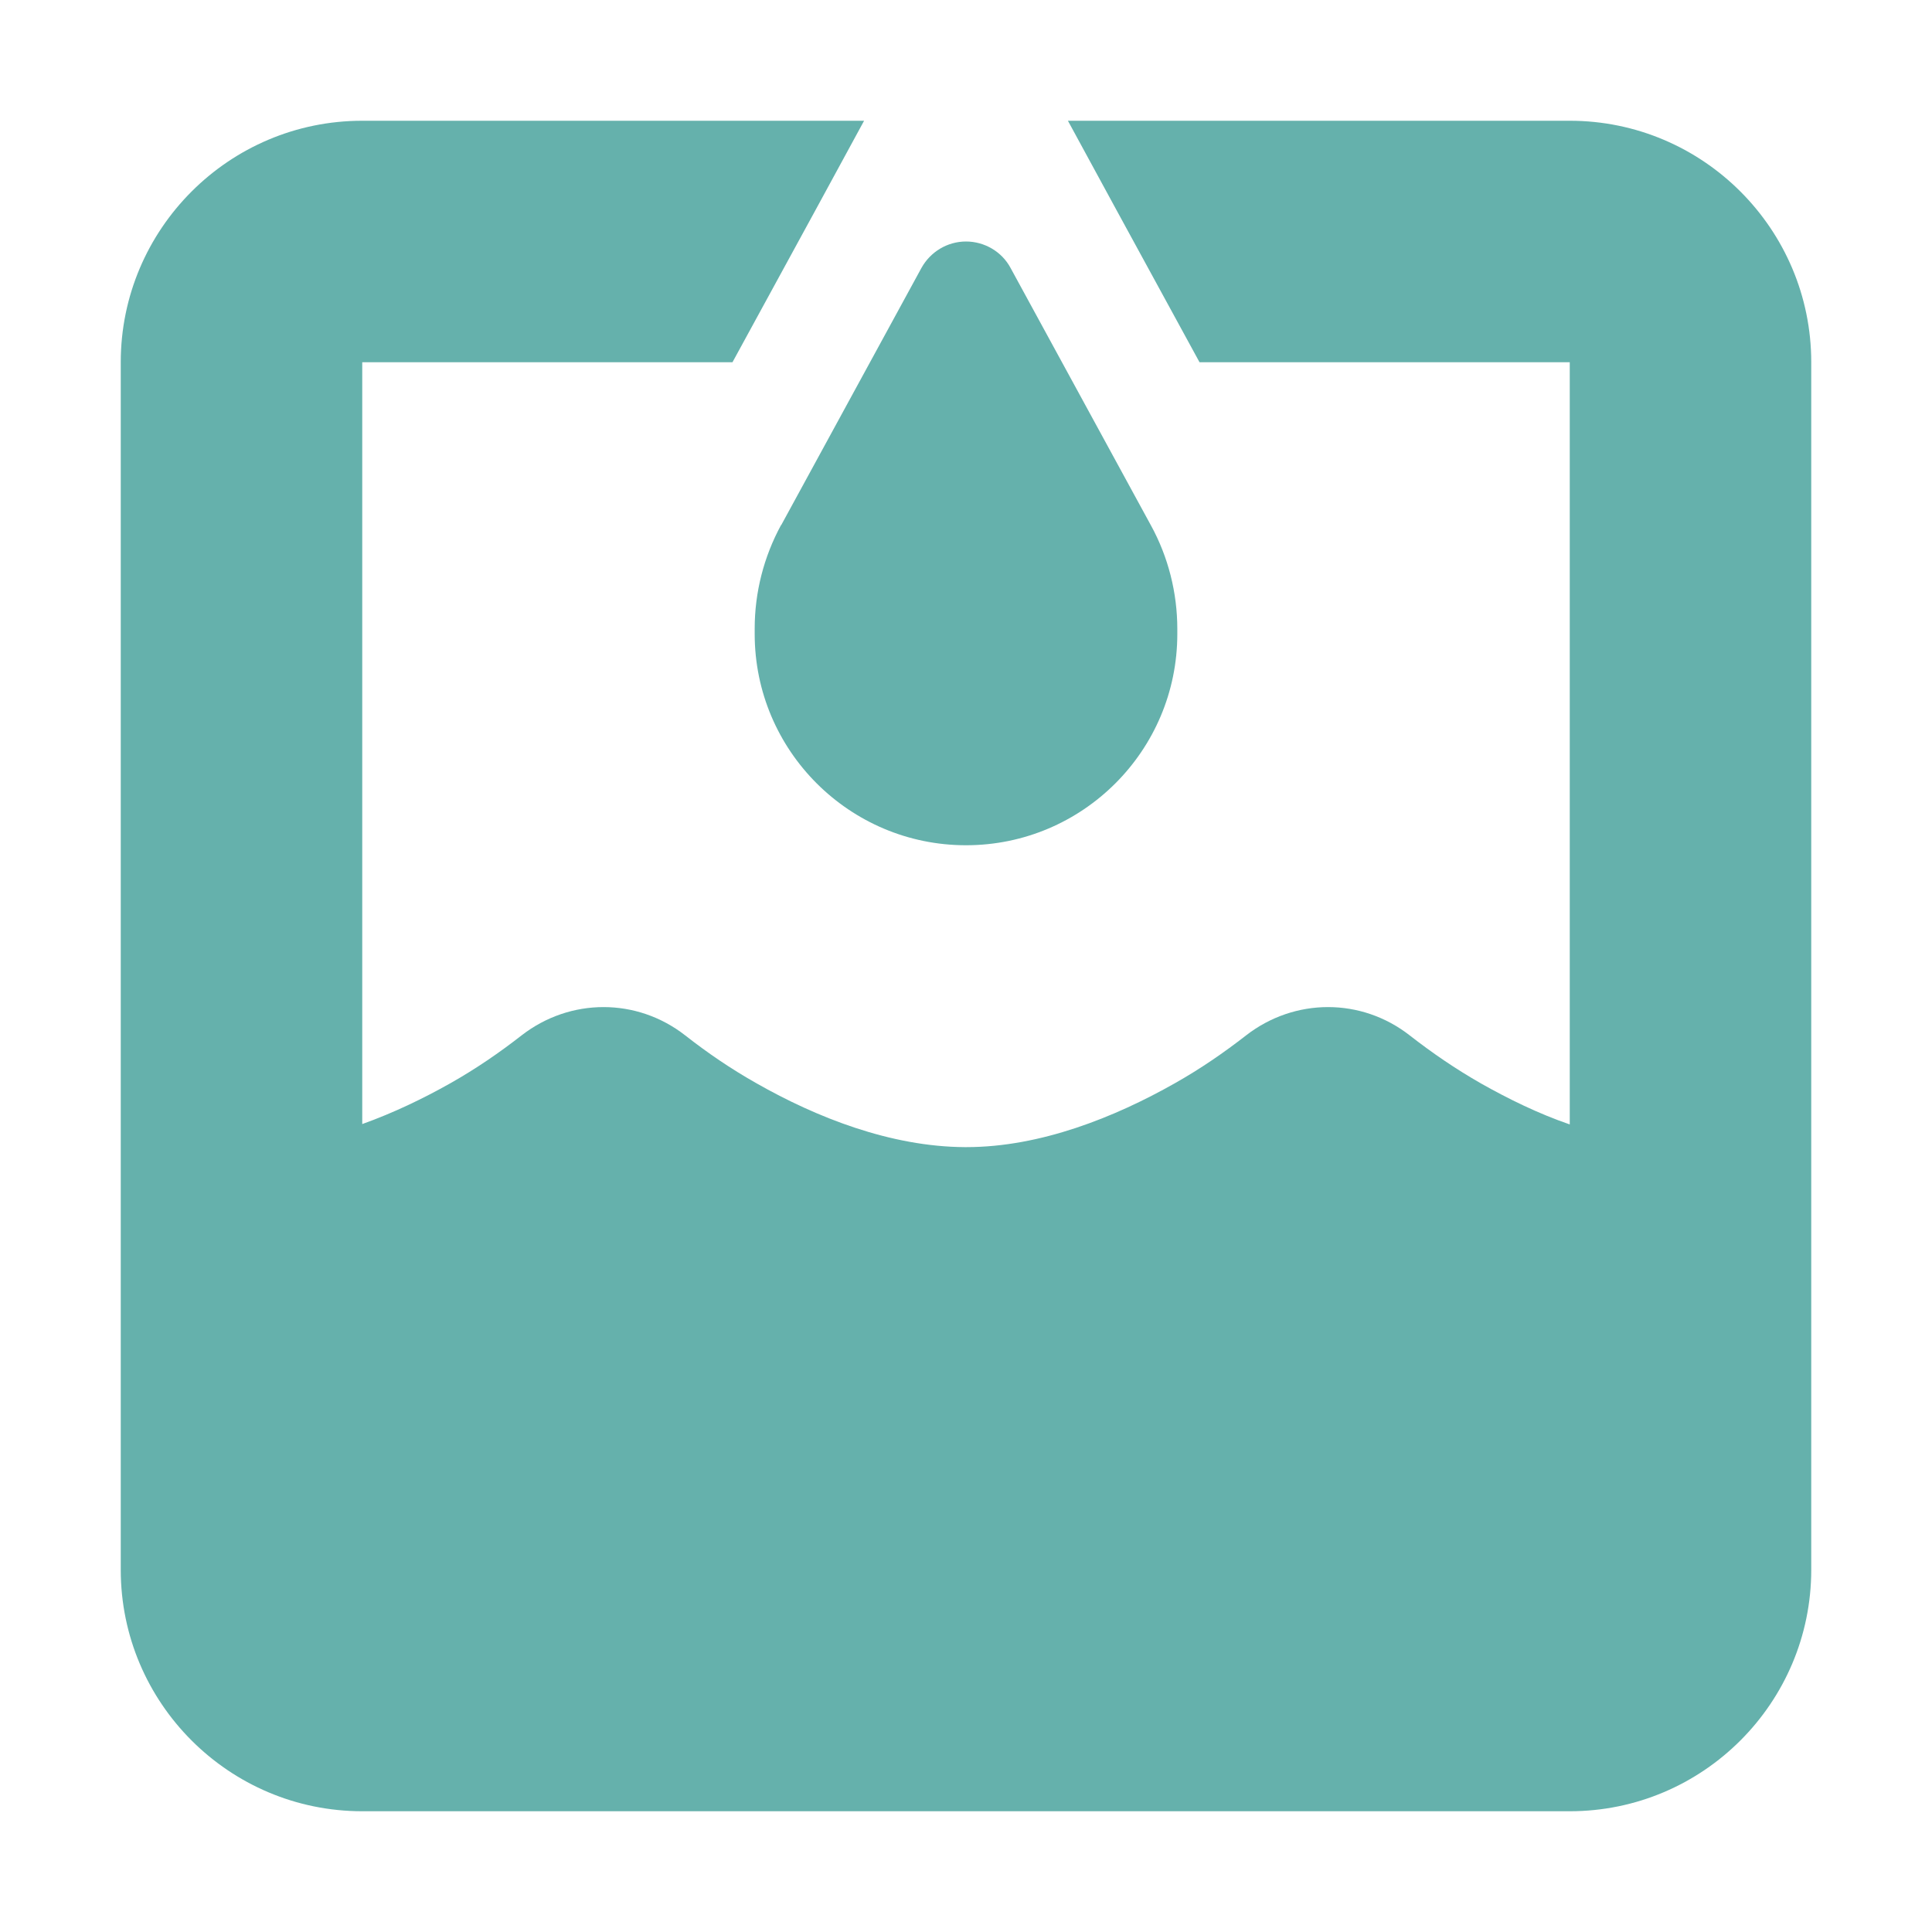 <svg width="16" height="16" viewBox="0 0 16 16" fill="none" xmlns="http://www.w3.org/2000/svg">
<path d="M9.934 3L9.247 1.741L8.844 1H13C14.103 1 15 1.897 15 3V13C15 14.103 14.103 15 13 15H3C1.897 15 1 14.103 1 13V3C1 1.897 1.897 1 3 1H7.156L6.753 1.741L6.066 3H3V9.309C3.26 9.216 3.506 9.097 3.728 8.972C3.944 8.85 4.138 8.716 4.319 8.575C4.722 8.262 5.275 8.262 5.675 8.575C5.859 8.719 6.05 8.85 6.266 8.972C6.76 9.253 7.375 9.497 7.991 9.5H8.003C8.616 9.5 9.231 9.253 9.728 8.972C9.944 8.85 10.138 8.716 10.319 8.575C10.722 8.262 11.275 8.262 11.675 8.575C11.86 8.719 12.05 8.85 12.269 8.975C12.491 9.1 12.738 9.222 13 9.312V3H9.934ZM6.469 4.35L7.631 2.219C7.706 2.084 7.847 2 8 2C8.153 2 8.297 2.084 8.369 2.219L9.531 4.35C9.675 4.612 9.75 4.909 9.75 5.209V5.25C9.75 6.216 8.966 7 8 7C7.035 7 6.25 6.216 6.25 5.25V5.206C6.25 4.906 6.325 4.612 6.469 4.347V4.35Z" fill="#65B1AC"/>
</svg>
